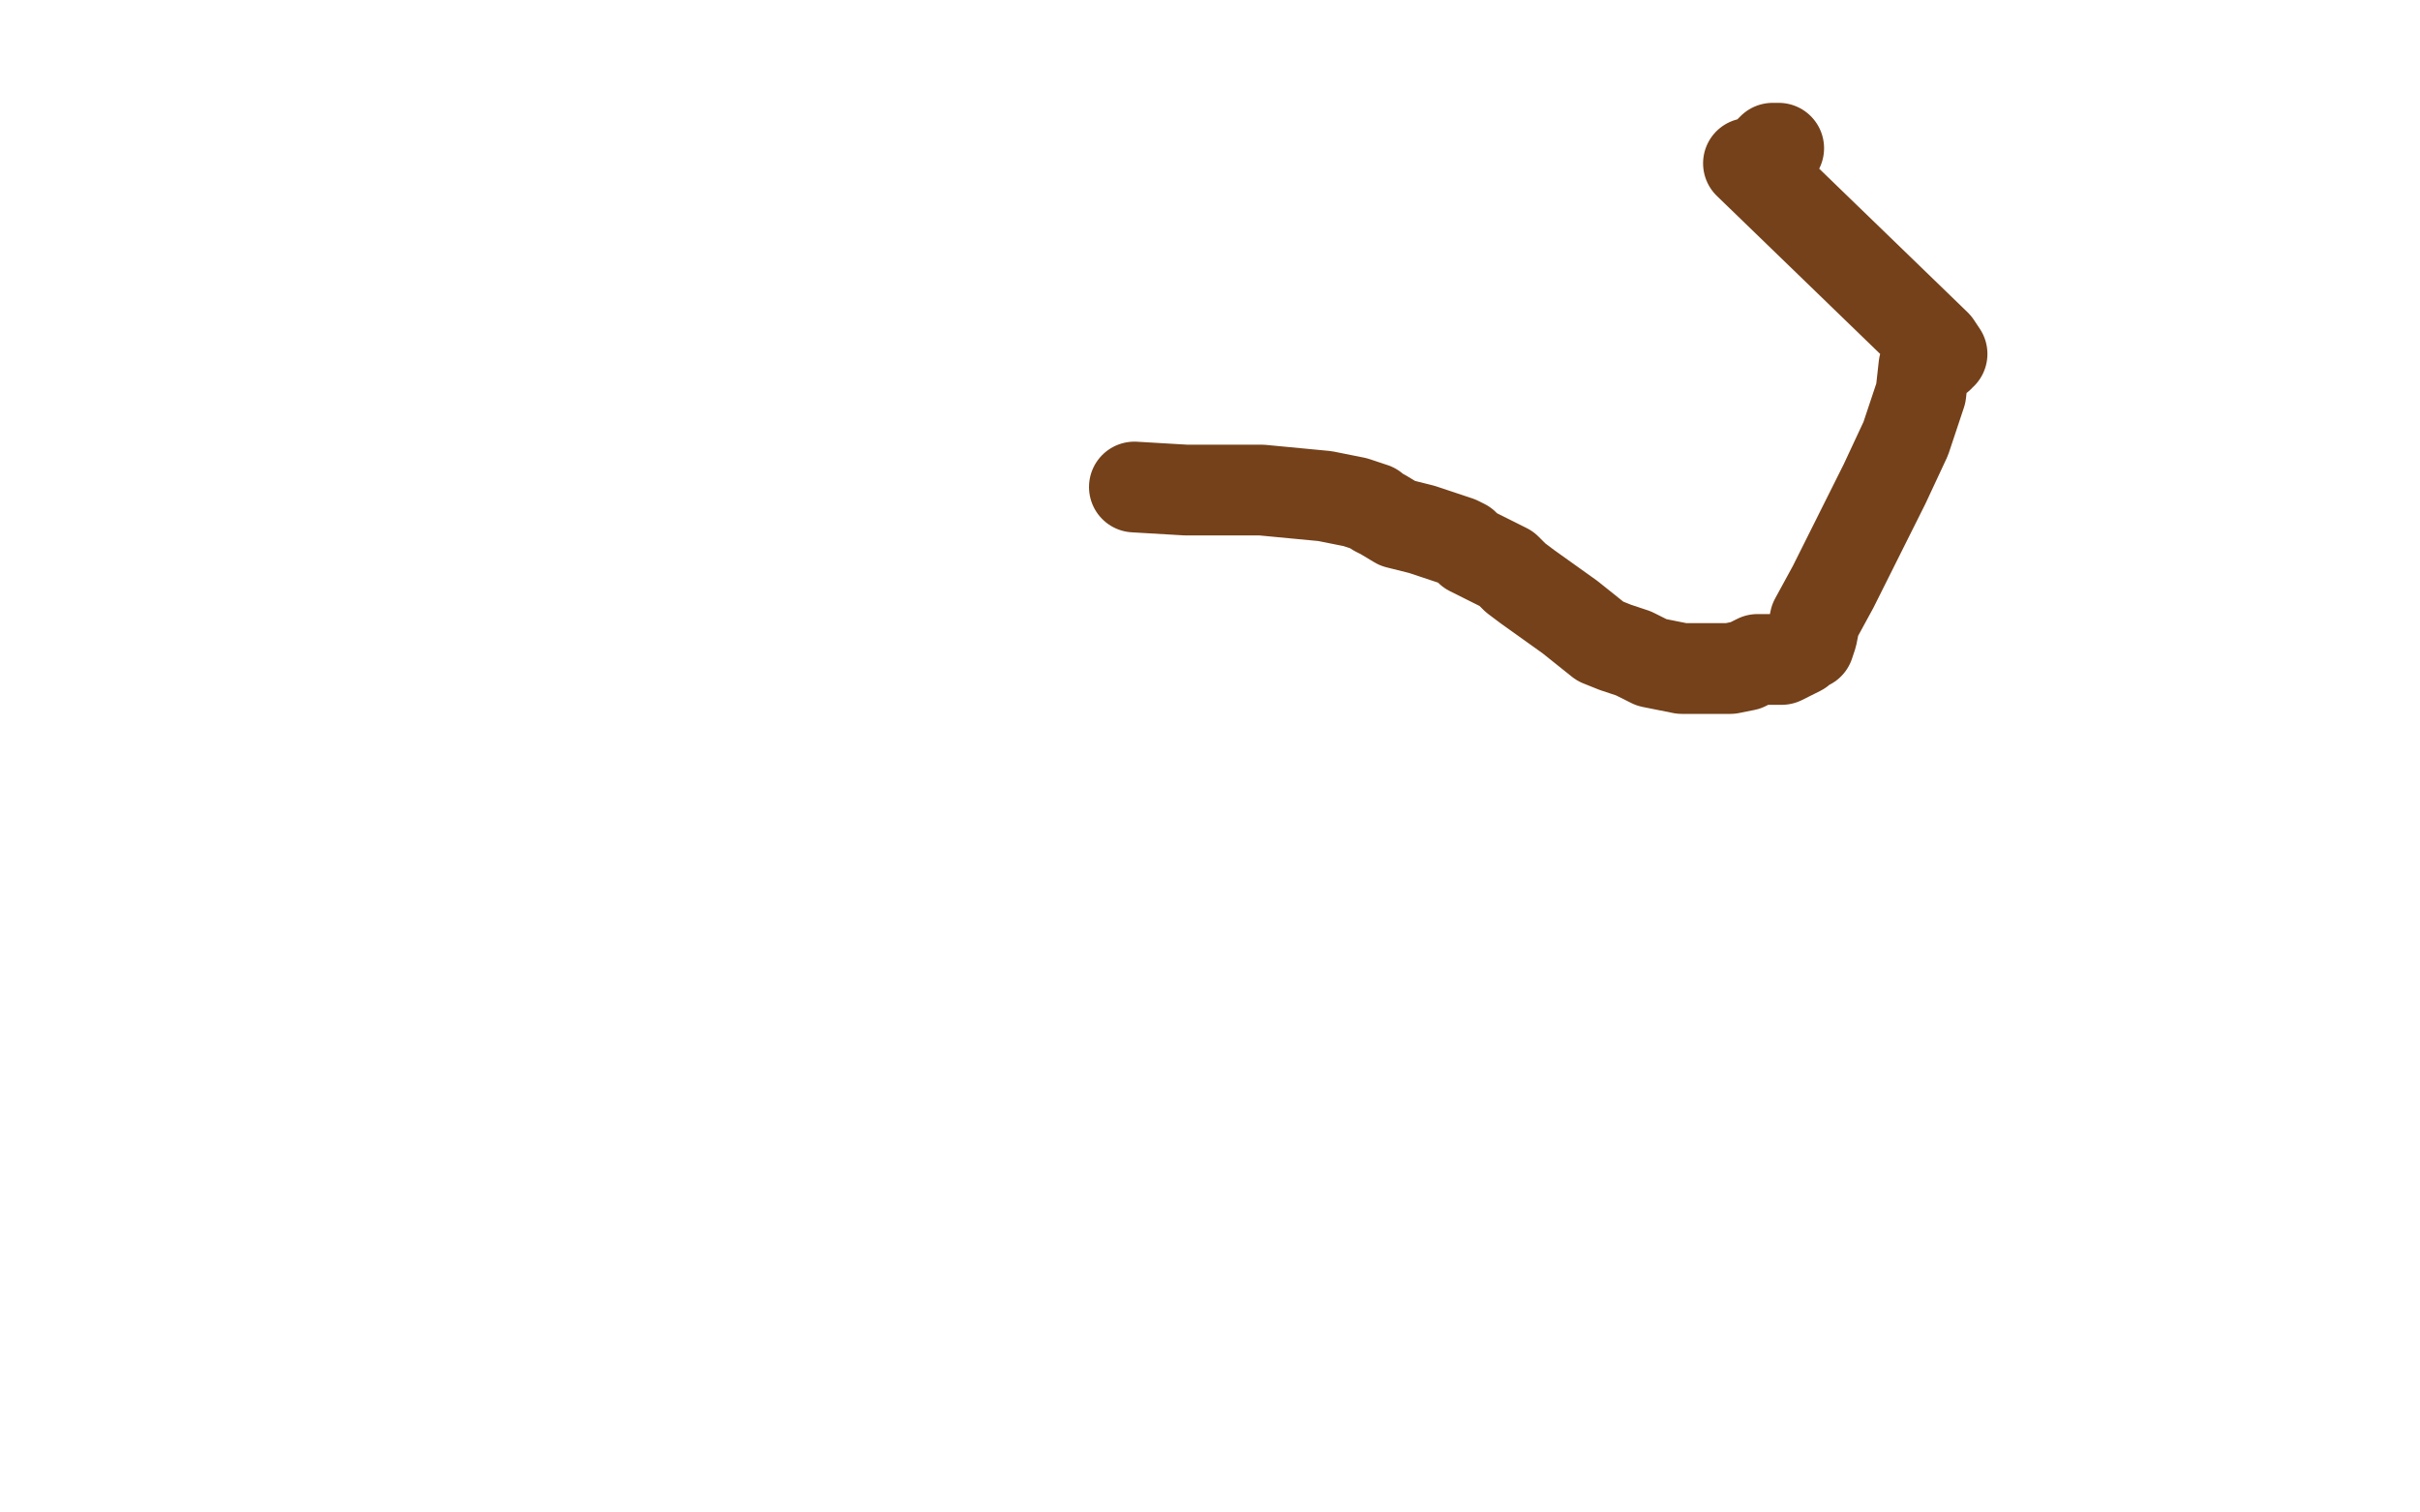 <?xml version="1.0" standalone="no"?>
<!DOCTYPE svg PUBLIC "-//W3C//DTD SVG 1.1//EN"
"http://www.w3.org/Graphics/SVG/1.1/DTD/svg11.dtd">

<svg width="800" height="500" version="1.1" xmlns="http://www.w3.org/2000/svg" xmlns:xlink="http://www.w3.org/1999/xlink" style="stroke-antialiasing: false"><desc>This SVG has been created on https://colorillo.com/</desc><rect x='0' y='0' width='800' height='500' style='fill: rgb(255,255,255); stroke-width:0' /><polyline points="588,49 587,49 587,49 586,49 586,49 585,50 585,50 585,52 585,52 583,52 583,52 581,54 581,54 578,54 578,54 640,114 642,117 641,117 641,118 640,116 639,116 639,117 636,121 635,130 630,145 623,160 617,172 611,184 606,194 600,205 599,210 598,213 597,213 596,214 595,215 589,218 581,218 577,220 572,221 564,221 556,221 546,219 540,216 534,214 529,212 524,208 519,204 512,199 505,194 501,191 498,188 494,186 486,182 484,180 482,179 476,177 470,175 462,173 457,170 455,169 454,168 448,166 438,164 417,162 392,162 375,161" style="fill: none; stroke: #74411a; stroke-width: 30; stroke-linejoin: round; stroke-linecap: round; stroke-antialiasing: false; stroke-antialias: 0; opacity: 1.0"/>
</svg>
